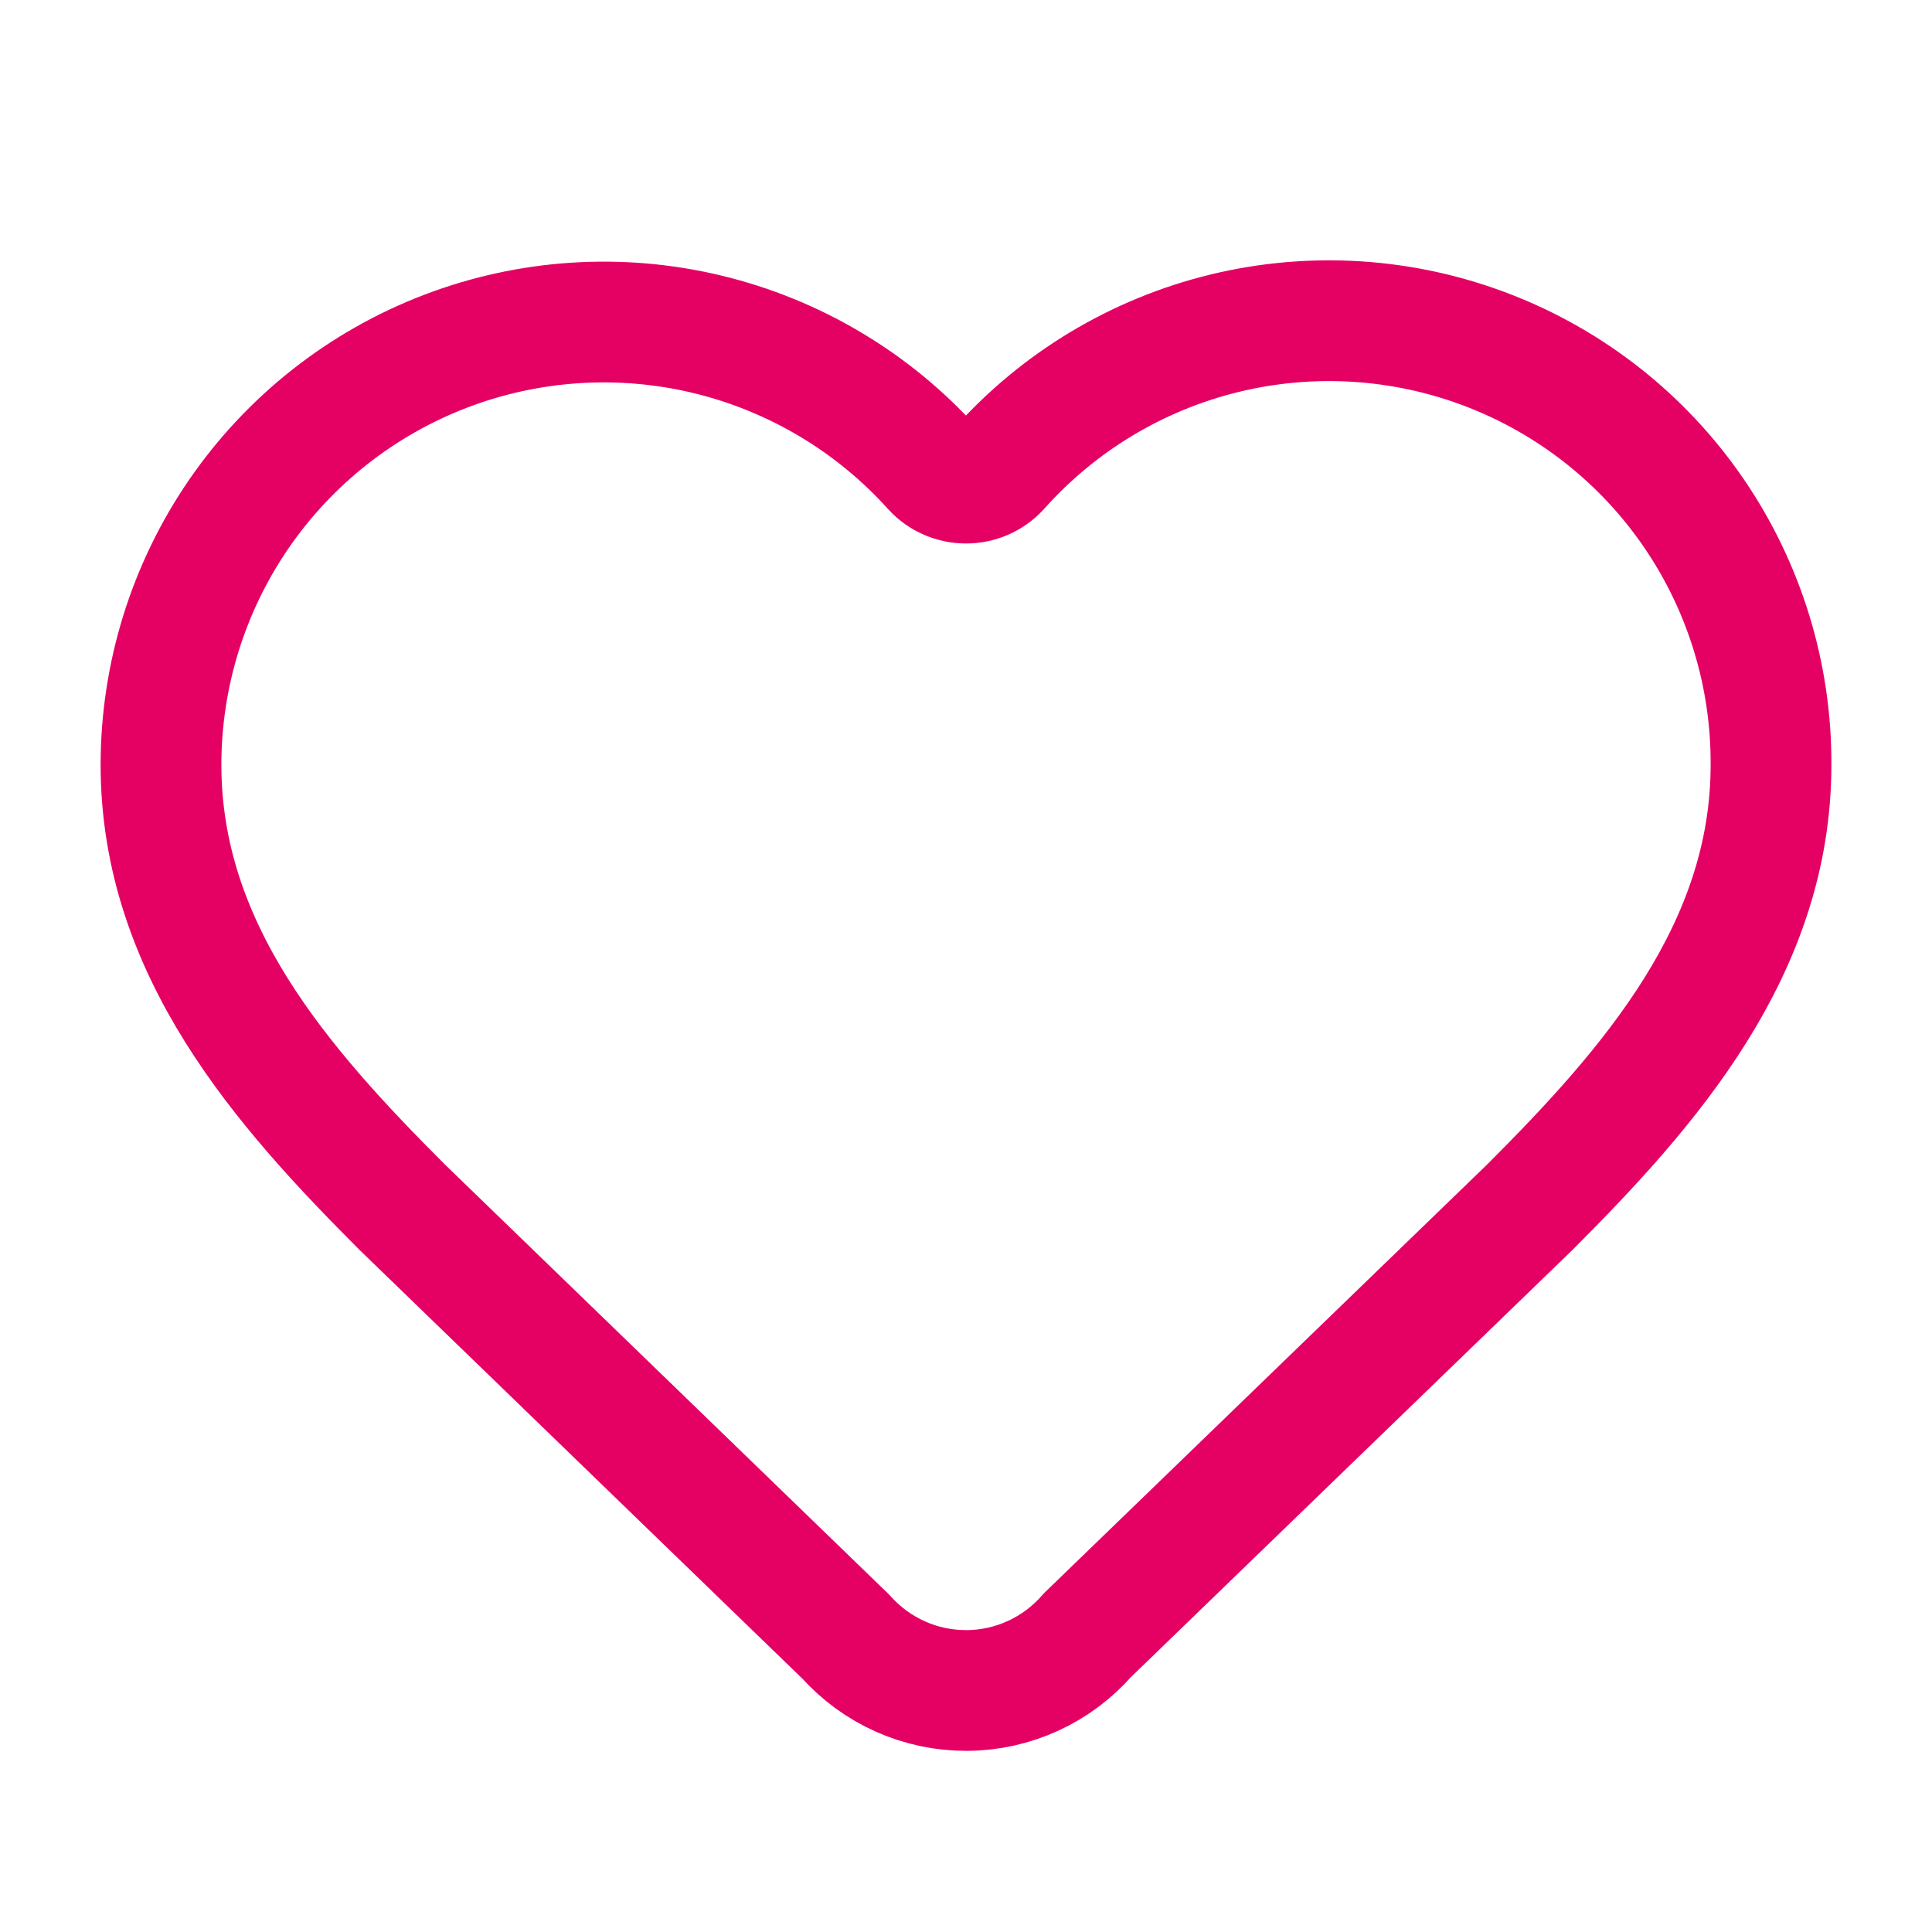 <?xml version="1.0" encoding="UTF-8"?>
<svg xmlns="http://www.w3.org/2000/svg" width="64" height="64" viewBox="0 0 64 64" fill="none">
  <path d="M5.333 25.334C5.334 22.366 6.234 19.469 7.915 17.023C9.597 14.578 11.98 12.701 14.751 11.639C17.522 10.577 20.55 10.38 23.435 11.075C26.32 11.77 28.926 13.324 30.91 15.531C31.049 15.681 31.218 15.8 31.406 15.881C31.593 15.962 31.796 16.004 32 16.004C32.205 16.004 32.407 15.962 32.595 15.881C32.782 15.8 32.951 15.681 33.091 15.531C35.068 13.309 37.675 11.743 40.565 11.039C43.454 10.336 46.489 10.529 49.267 11.594C52.044 12.658 54.431 14.543 56.11 16.997C57.789 19.452 58.681 22.36 58.667 25.334C58.667 31.44 54.667 36 50.667 40L36.022 54.168C35.525 54.739 34.912 55.197 34.224 55.513C33.537 55.829 32.79 55.995 32.033 55.999C31.276 56.004 30.527 55.848 29.836 55.541C29.144 55.234 28.526 54.783 28.021 54.219L13.334 40C9.334 36 5.333 31.467 5.333 25.334Z" stroke="#E50064" stroke-width="4" stroke-linecap="round" stroke-linejoin="round"></path>
</svg>
